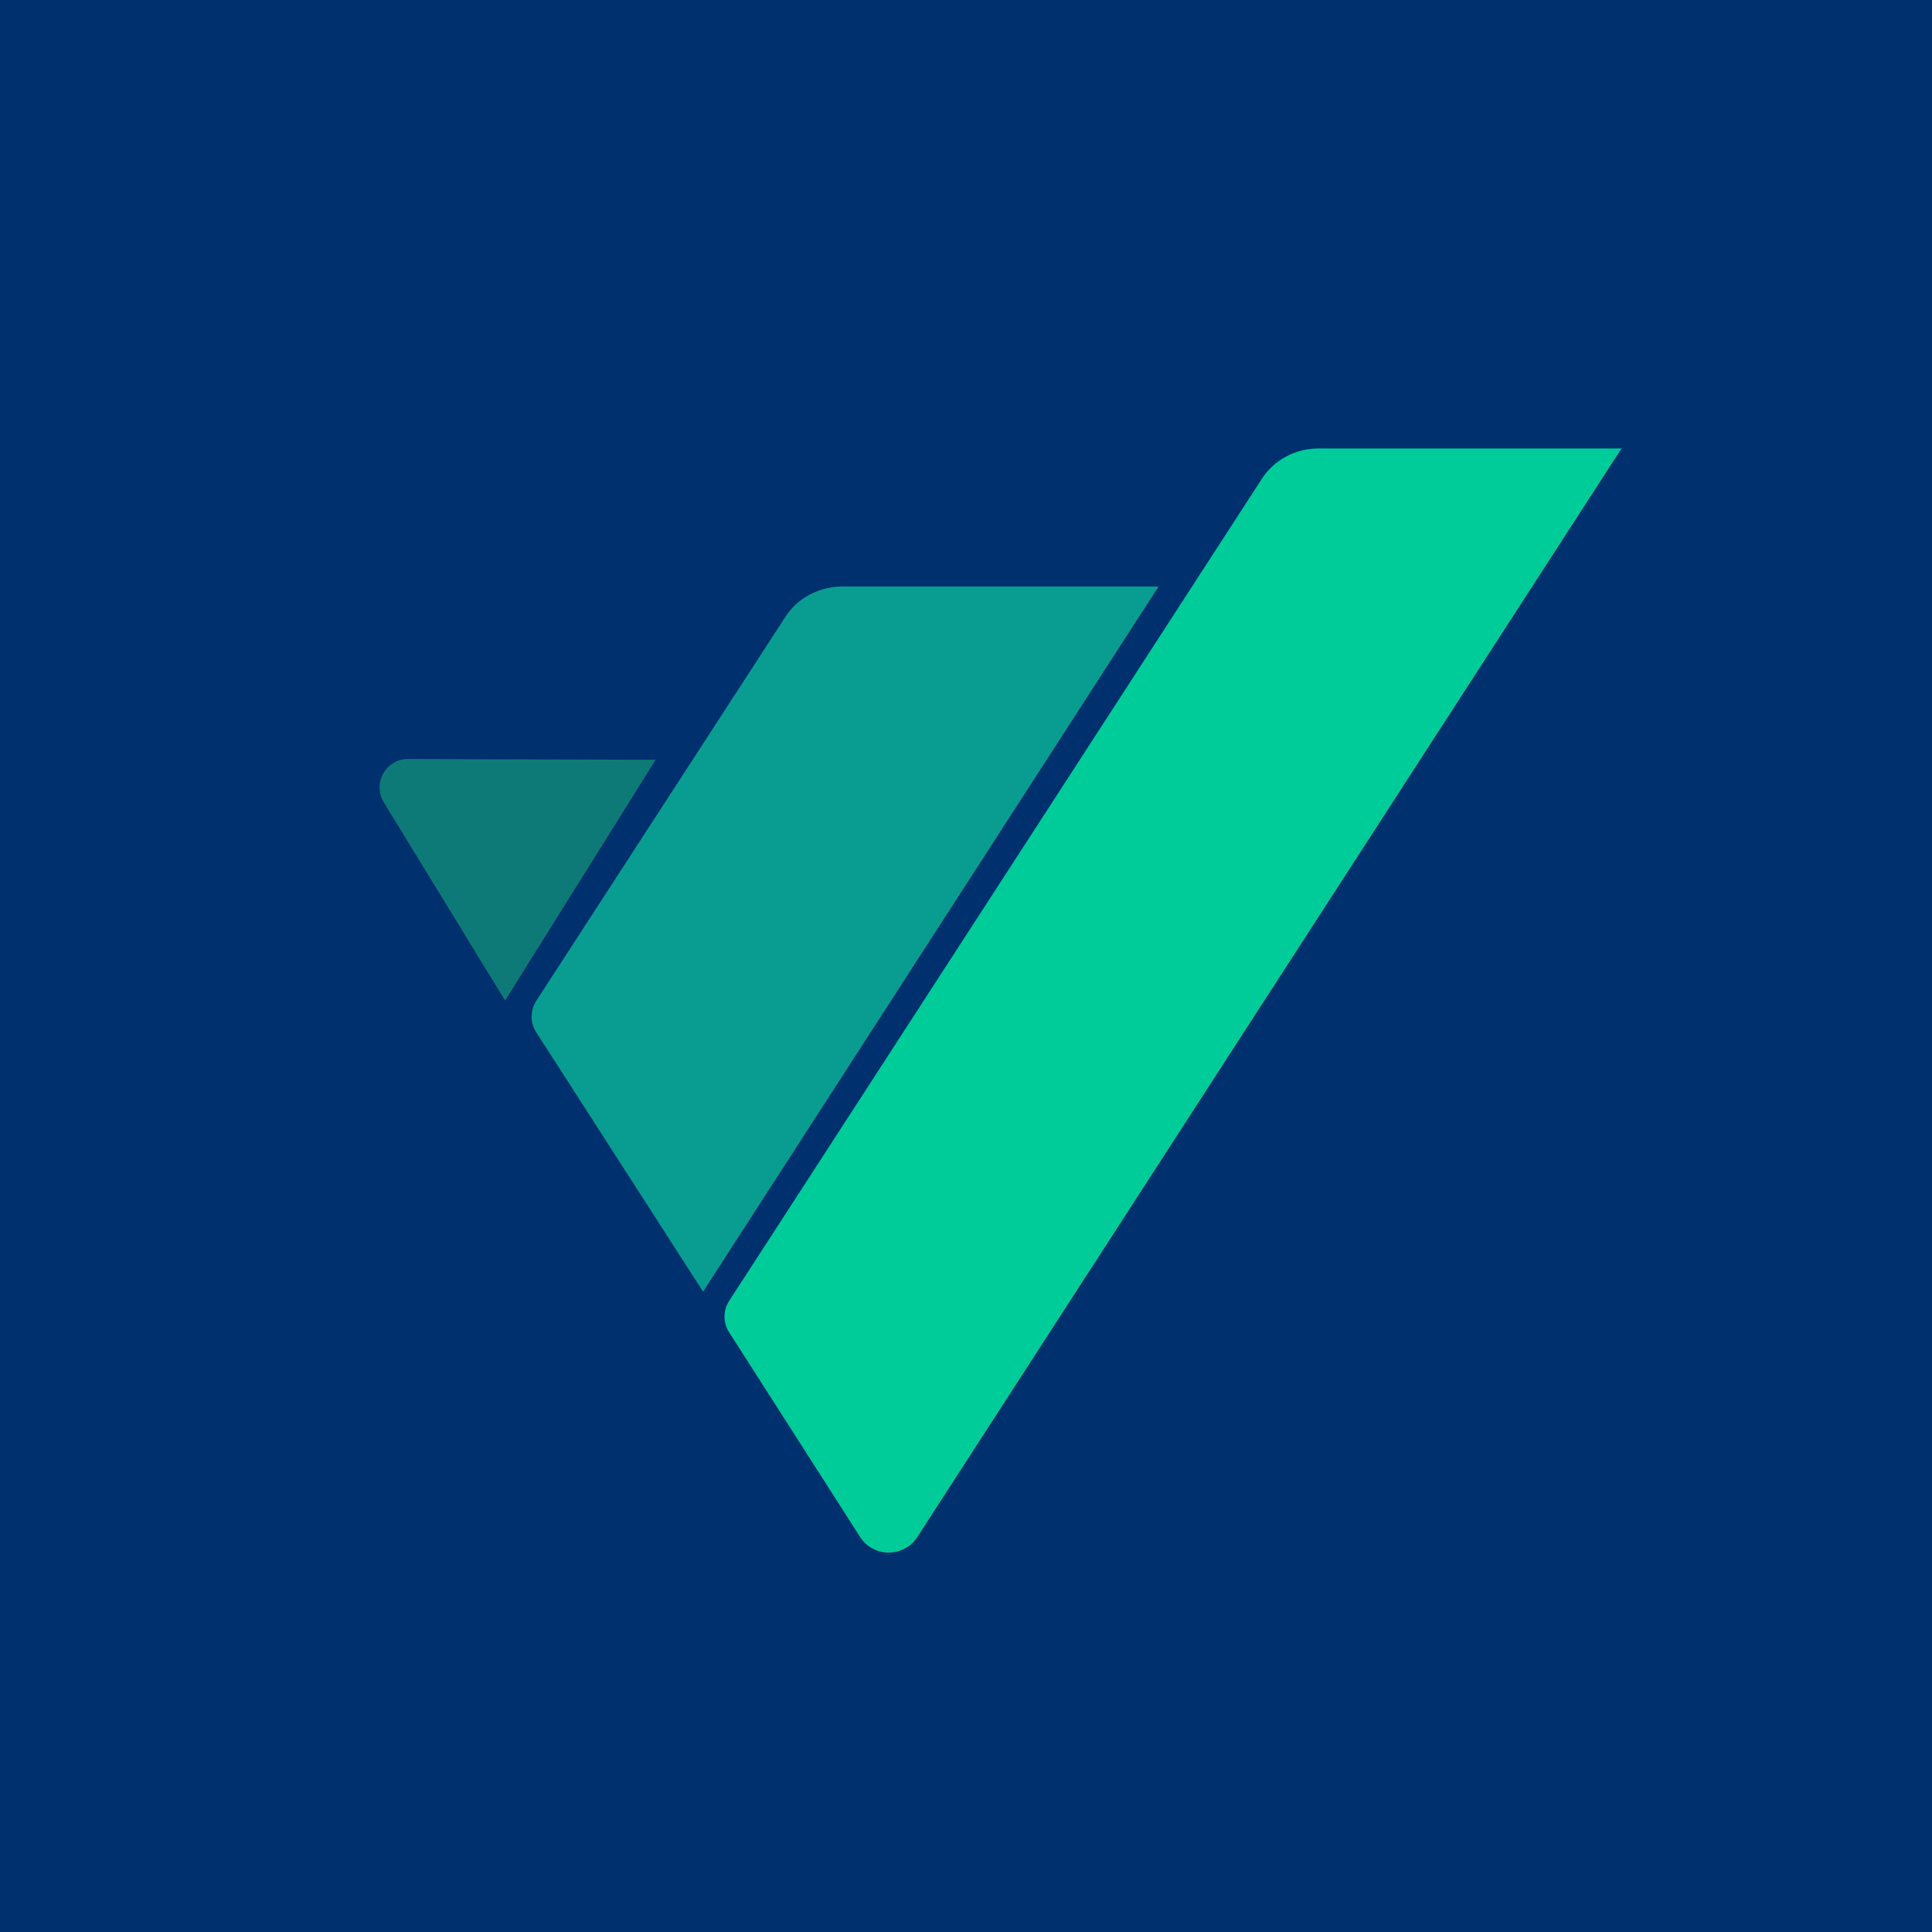 <svg width="56" height="56" viewBox="0 0 56 56" fill="none" xmlns="http://www.w3.org/2000/svg">
<g clip-path="url(#clip0_2086_2078)">
<path d="M0 0H56V56H0V0Z" fill="#00306E"/>
<path d="M38.206 13C37.877 13 37.554 13.083 37.268 13.238C36.981 13.394 36.741 13.618 36.569 13.889L21.133 37.71C21.047 37.845 21 38.002 21 38.163C21 38.324 21.047 38.481 21.133 38.616L24.927 44.544C25.014 44.684 25.135 44.799 25.279 44.878C25.425 44.959 25.59 45.001 25.757 45.002C25.924 45.002 26.088 44.961 26.235 44.881C26.38 44.803 26.502 44.688 26.59 44.549L47 13H38.206Z" fill="#00CC99"/>
<path d="M19.004 22.023L11.8 22C11.691 22.003 11.584 22.028 11.484 22.073C11.385 22.118 11.296 22.183 11.221 22.263C11.147 22.343 11.09 22.437 11.052 22.54C11.015 22.642 10.998 22.751 11.003 22.86C11.01 23.006 11.053 23.147 11.133 23.27L14.64 29L19.004 22.023Z" fill="#0E7A77"/>
<path d="M20.379 37.439L33.582 17H24.408C24.079 17 23.742 17.087 23.455 17.243C23.17 17.397 22.929 17.622 22.755 17.895L15.543 29.011C15.456 29.147 15.41 29.305 15.41 29.466C15.41 29.627 15.456 29.785 15.543 29.921L20.379 37.439Z" fill="#099D91"/>
</g>
<defs>
<clipPath id="clip0_2086_2078">
<rect width="56" height="56" fill="white"/>
</clipPath>
</defs>
</svg>
